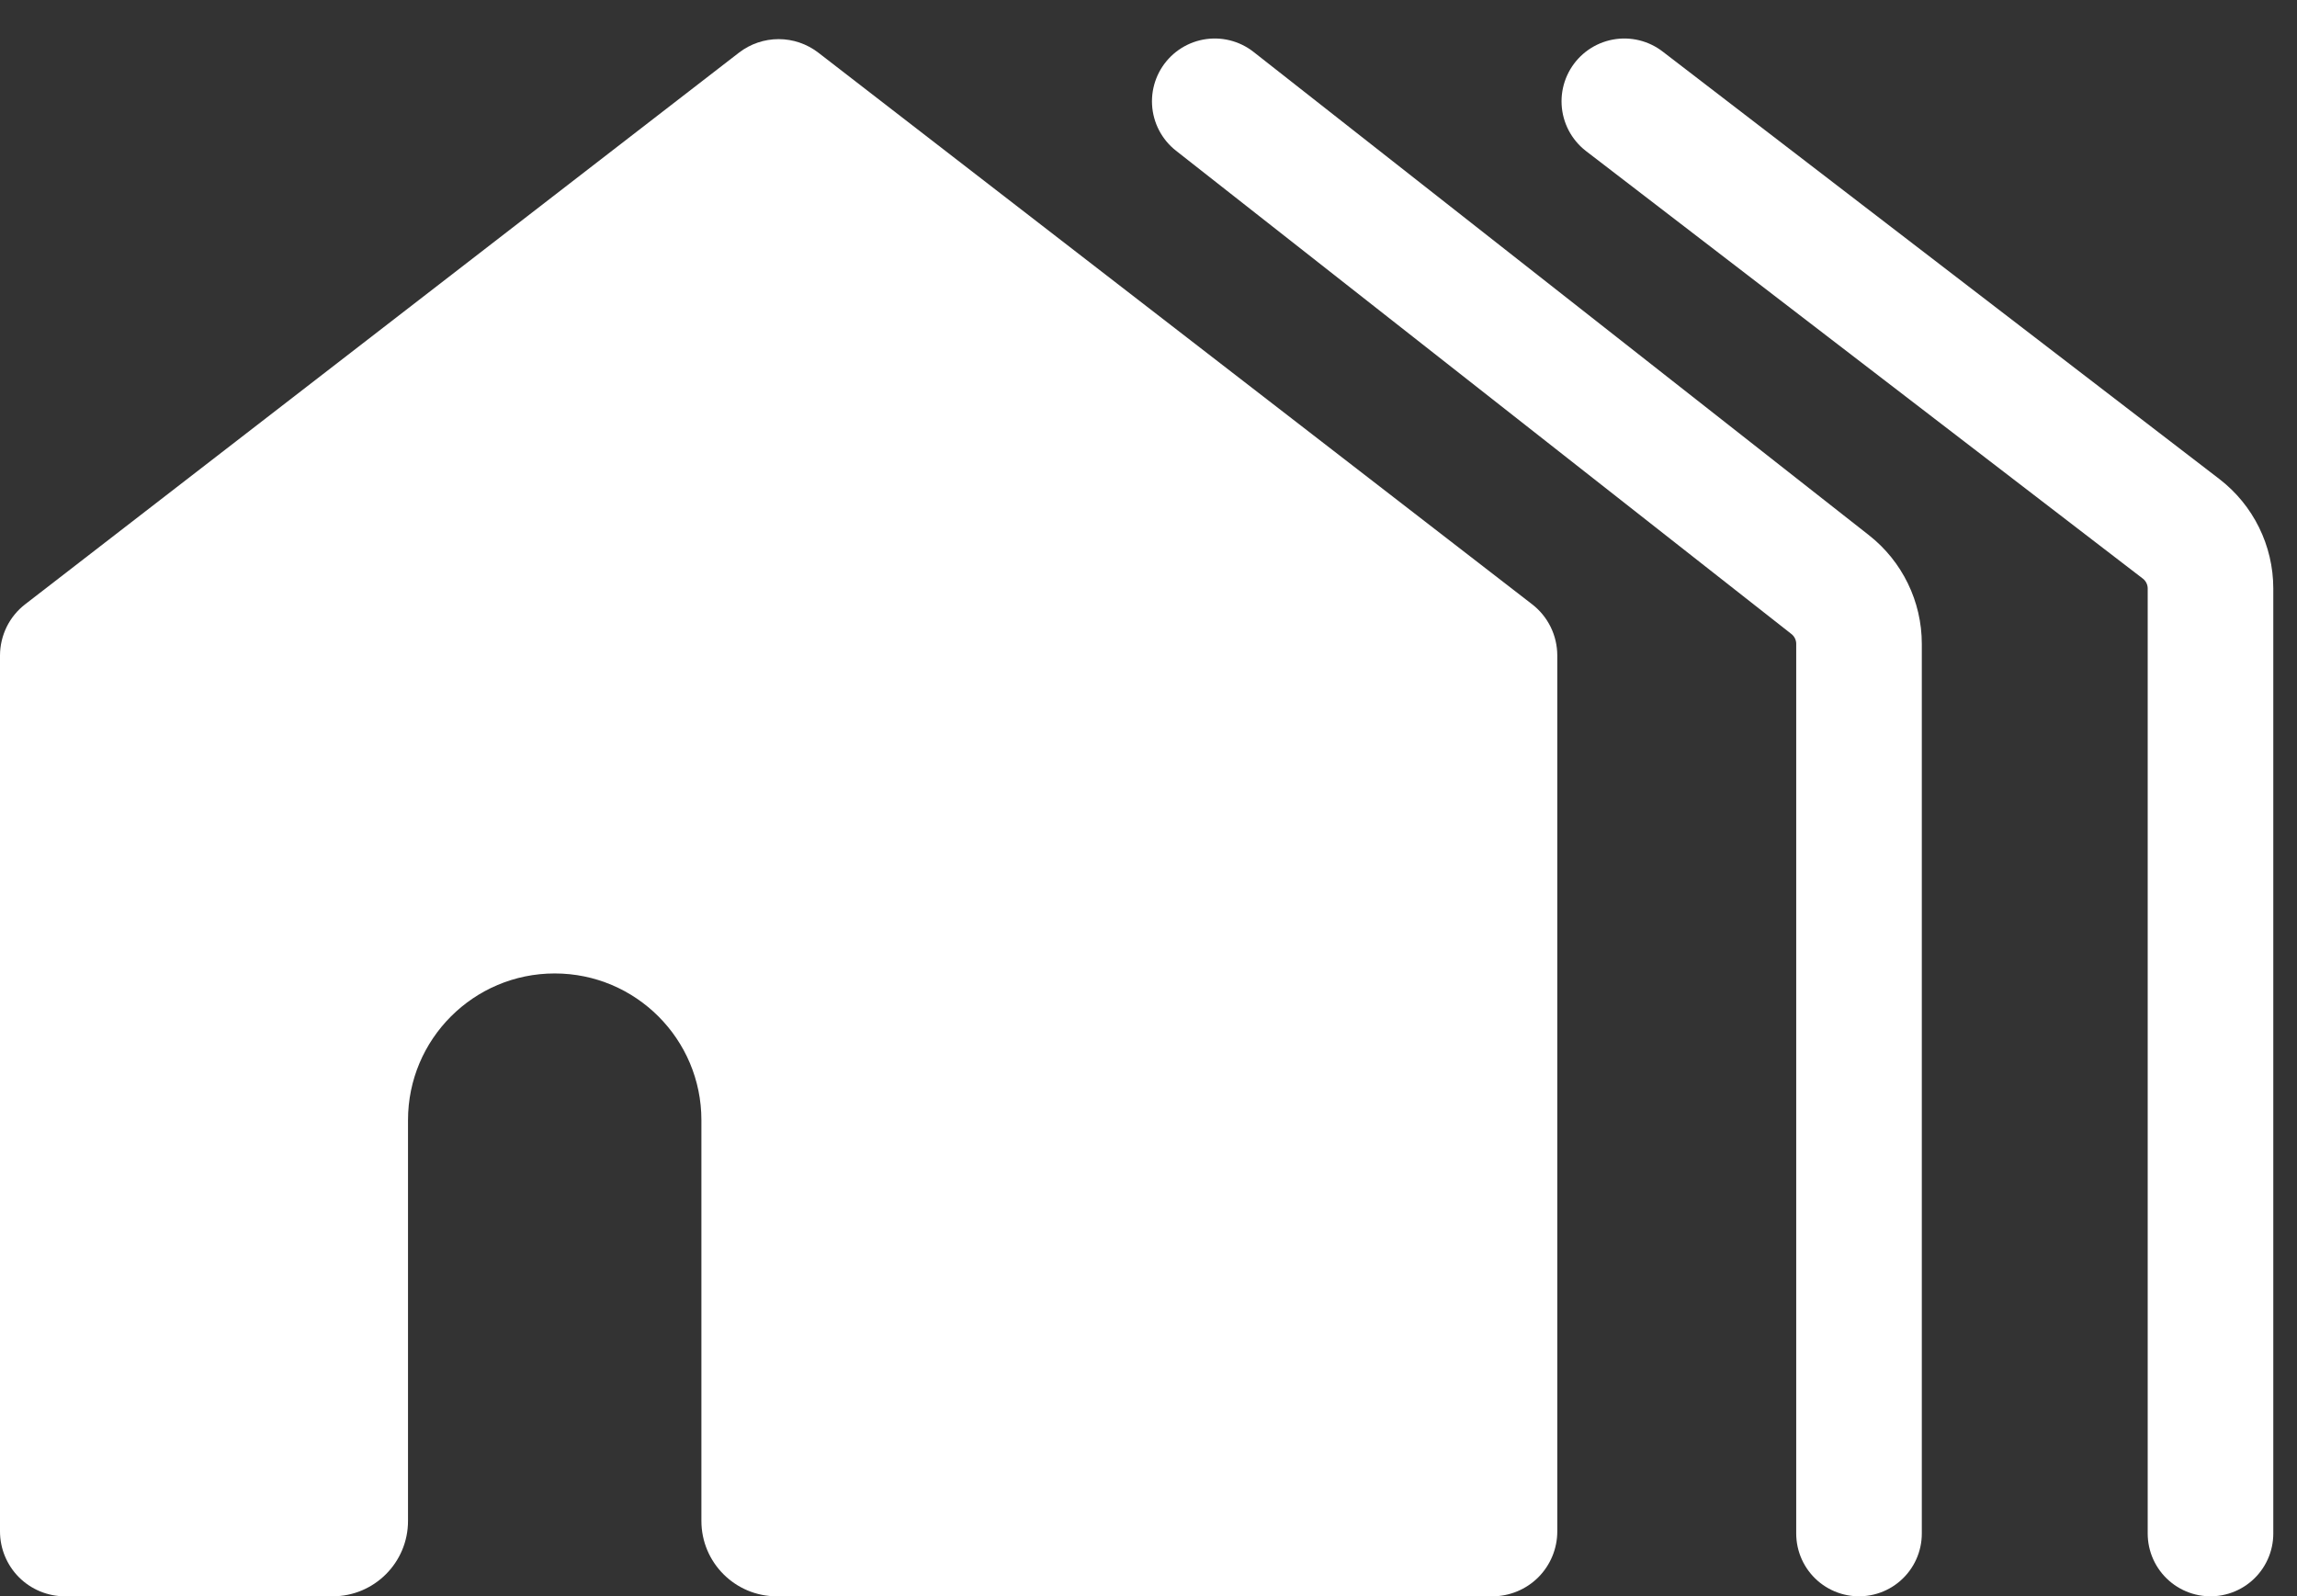 <svg width="59" height="41" viewBox="0 0 59 41" fill="none" xmlns="http://www.w3.org/2000/svg">
<rect x="0" y="0" width="59" height="41" fill="#333333" stroke="none"/>
<g clip-path="url(#clip0_82_33137)">
<path fill-rule="evenodd" clip-rule="evenodd" d="M21.017 1.351L39.35 15.518C39.552 15.673 39.715 15.872 39.828 16.1C39.941 16.329 39.999 16.58 40 16.834V39.334C40 39.776 39.824 40.2 39.512 40.513C39.199 40.825 38.775 41.001 38.333 41.001H19.951C18.883 41.001 18.016 40.134 18.016 39.065V28.771C18.016 26.69 16.329 25.003 14.248 25.003C12.167 25.003 10.48 26.69 10.48 28.771V39.065C10.48 40.134 9.613 41.001 8.544 41.001H1.667C1.225 41.001 0.801 40.825 0.488 40.513C0.176 40.2 0 39.776 0 39.334V16.834C0.001 16.58 0.06 16.329 0.172 16.1C0.285 15.872 0.448 15.673 0.65 15.518L18.983 1.351C19.275 1.127 19.632 1.005 20 1.005C20.368 1.005 20.725 1.127 21.017 1.351Z" fill="white"/>
</g>
<path d="M47.75 39.388V16.538C47.75 15.944 47.477 15.383 47.01 15.016L31.202 2.602" stroke="white" stroke-width="3.226" stroke-linecap="round"/>
<path d="M56.778 39.388V15.116C56.778 14.515 56.498 13.947 56.021 13.581L41.722 2.602" stroke="white" stroke-width="3.226" stroke-linecap="round"/>
<defs>
<clipPath id="clip0_82_33137">
<rect width="40" height="40" fill="white" transform="translate(0 1)"/>
</clipPath>
</defs>
</svg>
